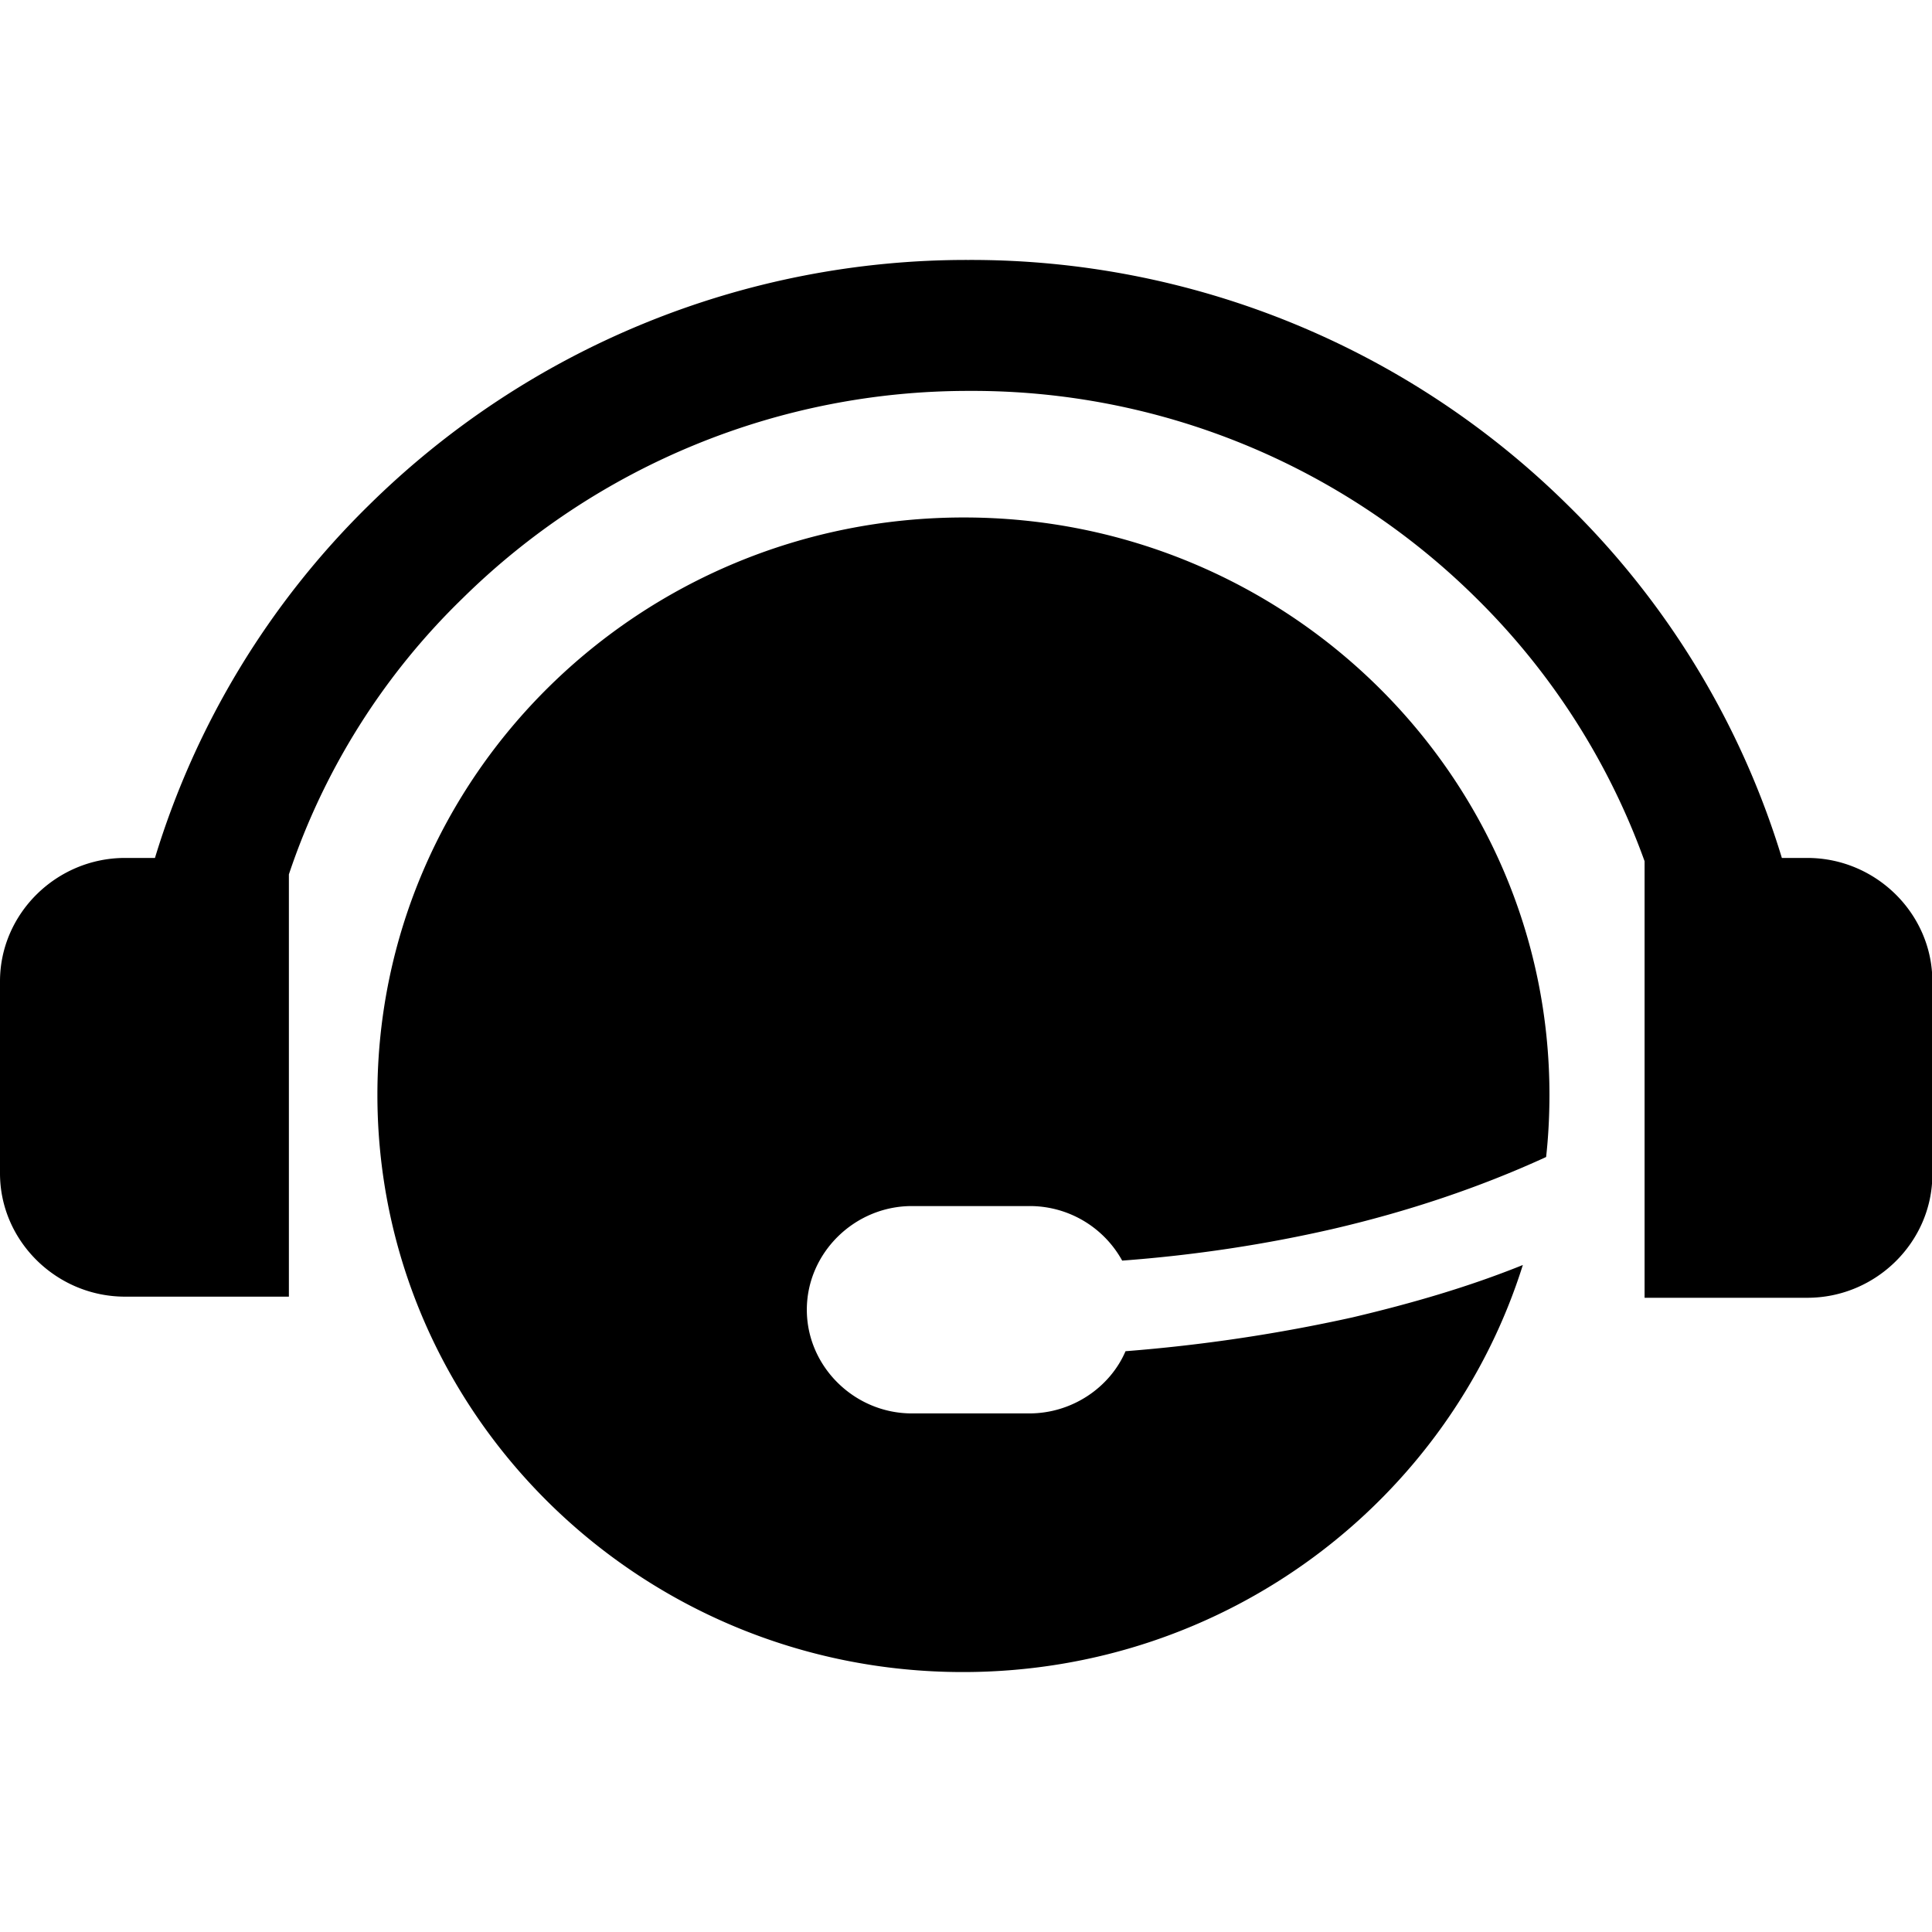 <svg t="1665398635532" viewBox="0 0 1401 1024" version="1.1" xmlns="http://www.w3.org/2000/svg" p-id="5449" width="200" height="200"><path d="M699.013 186.748c234.334 0 424.581 187.553 424.581 418.653 0 15.037-0.808 30.828-2.425 45.11-48.128 22.097-100.298 39.559-154.893 52.224-48.128 11.048-99.543 18.971-152.522 22.905a76.53 76.53 0 0 0-67.368-39.559H661.286c-41.714 0-76.207 34.061-76.207 75.183 0 41.175 34.493 75.183 76.207 75.183h85.1c31.259 0 58.583-18.971 69.793-45.11a1190.531 1190.531 0 0 0 164.54-24.522c43.331-10.24 84.291-22.151 123.58-37.996C1050.567 899.773 889.26 1024 698.204 1024c-234.334 0-424.528-187.553-424.528-418.599 0-231.1 190.248-418.653 425.336-418.653zM702.246 0.003a616.931 616.931 0 0 0-434.983 178.068 604.32 604.32 0 0 0-154.893 255.568h-21.666C40.906 433.639 0 474.06 0 523.104v139.264c0 49.044 40.96 89.411 90.705 89.411h118.784V445.55a499.603 499.603 0 0 1 126.005-200.218 522.292 522.292 0 0 1 367.561-150.366 519.005 519.005 0 0 1 367.561 150.366 510.382 510.382 0 0 1 121.963 190.679v316.577h118.029c49.745 0 90.651-40.421 90.651-89.465V523.104c0-49.044-40.96-89.465-90.705-89.465h-18.432A604.32 604.32 0 0 0 1137.175 178.071 615.476 615.476 0 0 0 702.246 0.003z" p-id="5450"></path></svg>